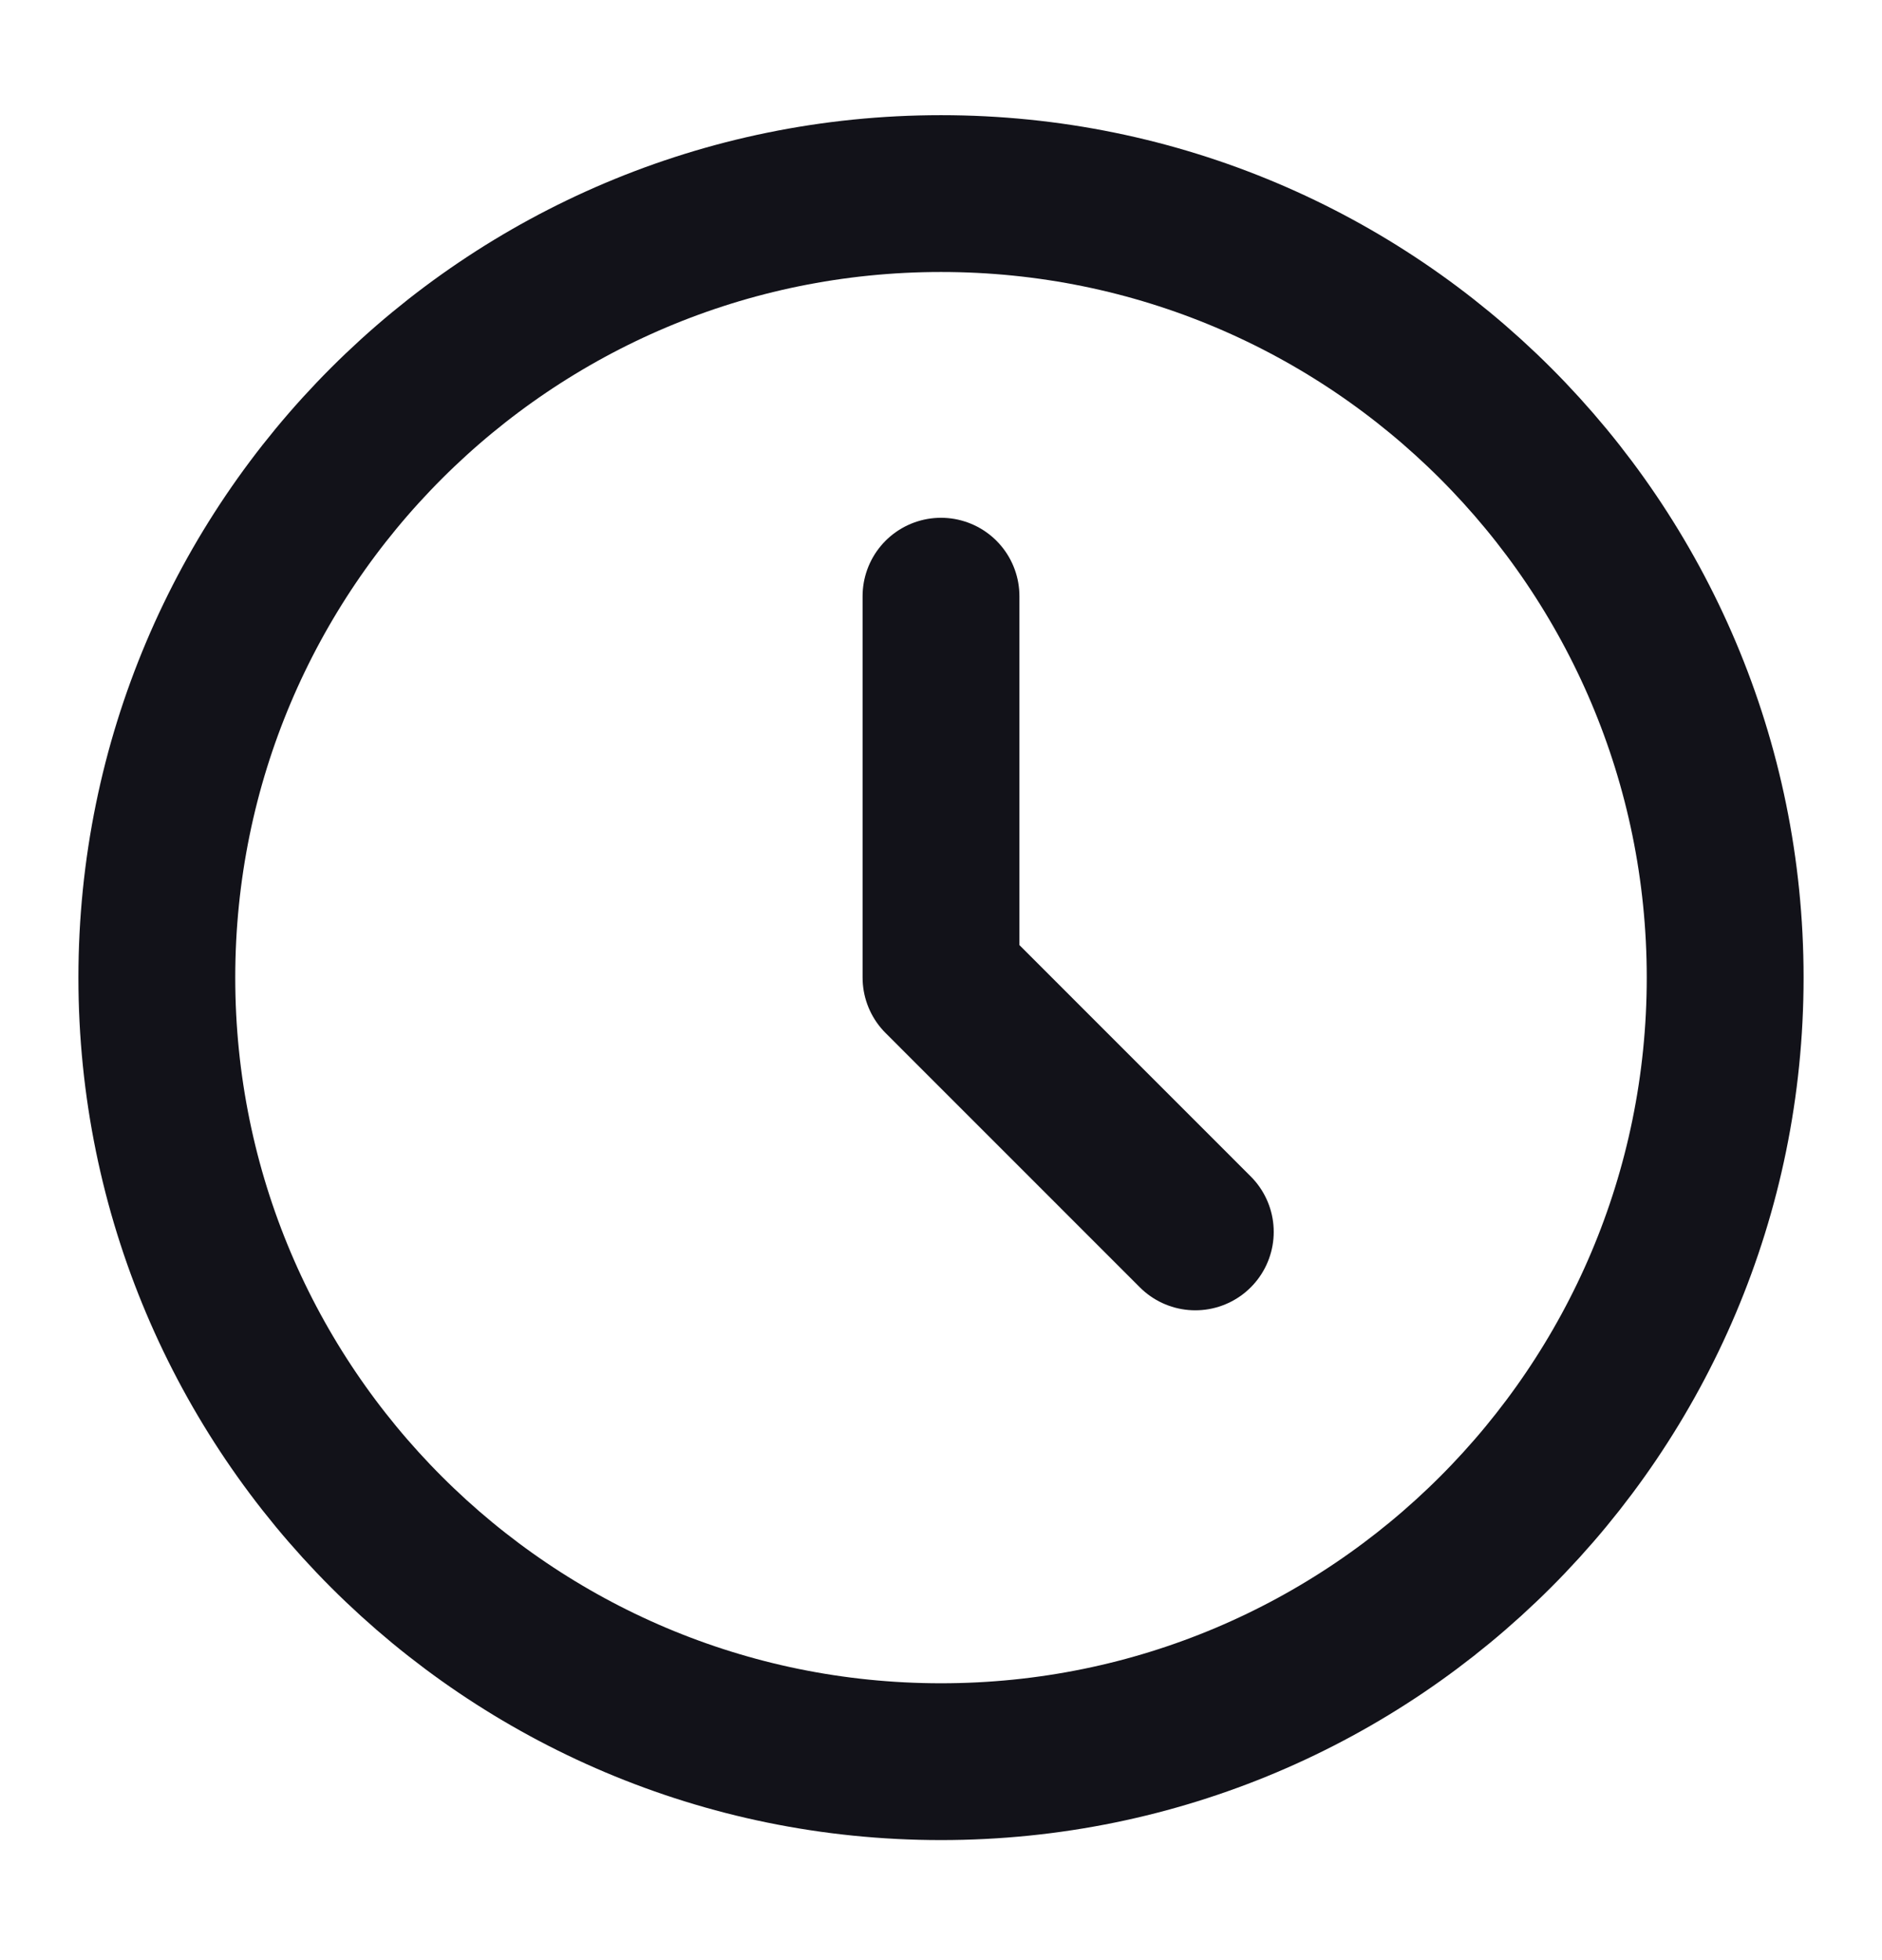 <svg width="24" height="25" viewBox="0 0 24 25" fill="none" xmlns="http://www.w3.org/2000/svg">
<path d="M12 7.604V12.468L15.243 15.712" stroke="#121219" stroke-width="2" stroke-linecap="round" stroke-linejoin="round"/>
<path d="M22 12.469C22 6.946 17.523 2.469 12 2.469C6.477 2.469 2 6.946 2 12.469C2 17.992 6.477 22.469 12 22.469C17.523 22.469 22 17.992 22 12.469Z" stroke="#121219" stroke-width="2"/>
</svg>
